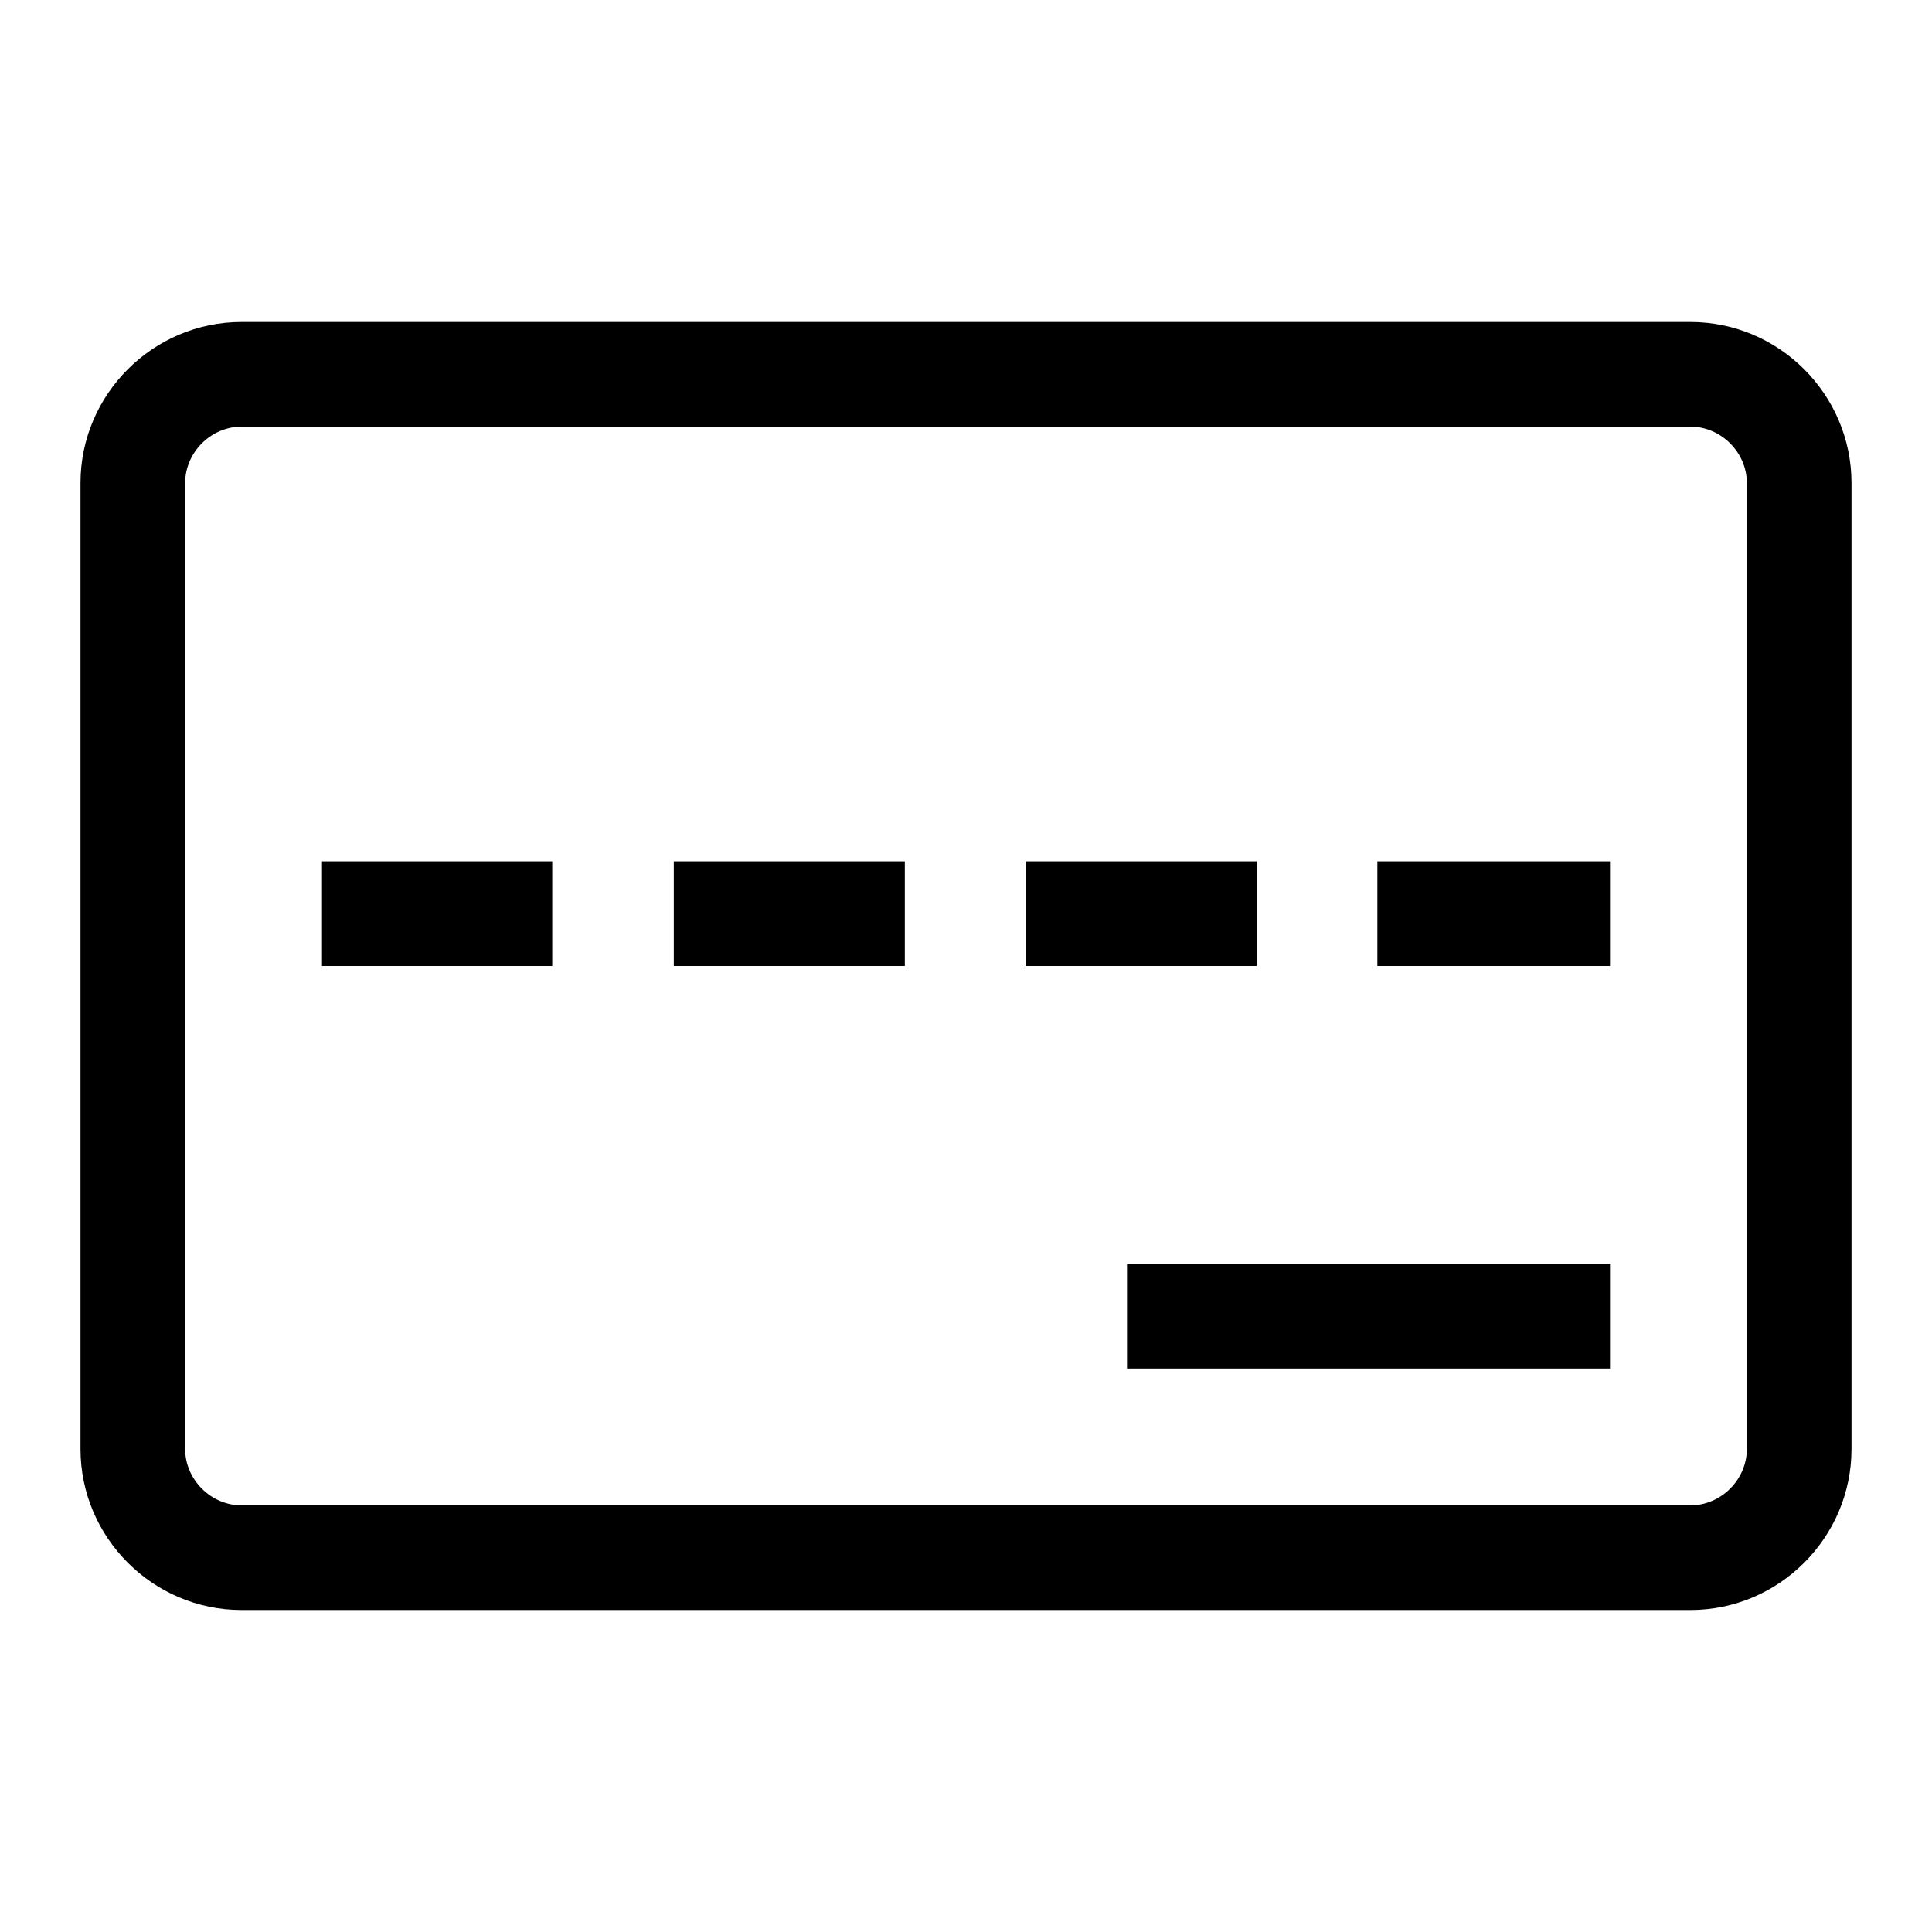 <svg  viewBox="0 0 24 24" fill="none" xmlns="http://www.w3.org/2000/svg">
<path d="M21 4H3C1.9 4 1 4.9 1 6V18C1 19.1 1.9 20 3 20H21C22.1 20 23 19.1 23 18V6C23 4.9 22.1 4 21 4ZM21.7 18C21.7 18.38 21.38 18.7 21 18.7H3C2.62 18.7 2.3 18.38 2.3 18V6C2.3 5.62 2.62 5.3 3 5.3H21C21.38 5.3 21.7 5.62 21.7 6V18Z" fill="black"/>
<path d="M15.61 10.7H12.74V12H15.61V10.7Z" fill="black"/>
<path d="M11.24 10.7H8.37V12H11.24V10.7Z" fill="black"/>
<path d="M6.86 10.7H4V12H6.86V10.7Z" fill="black"/>
<path d="M20 10.7H17.11V12H20V10.7Z" fill="black"/>
<path d="M20 15.7H14V17H20V15.7Z" fill="black"/>
</svg>
